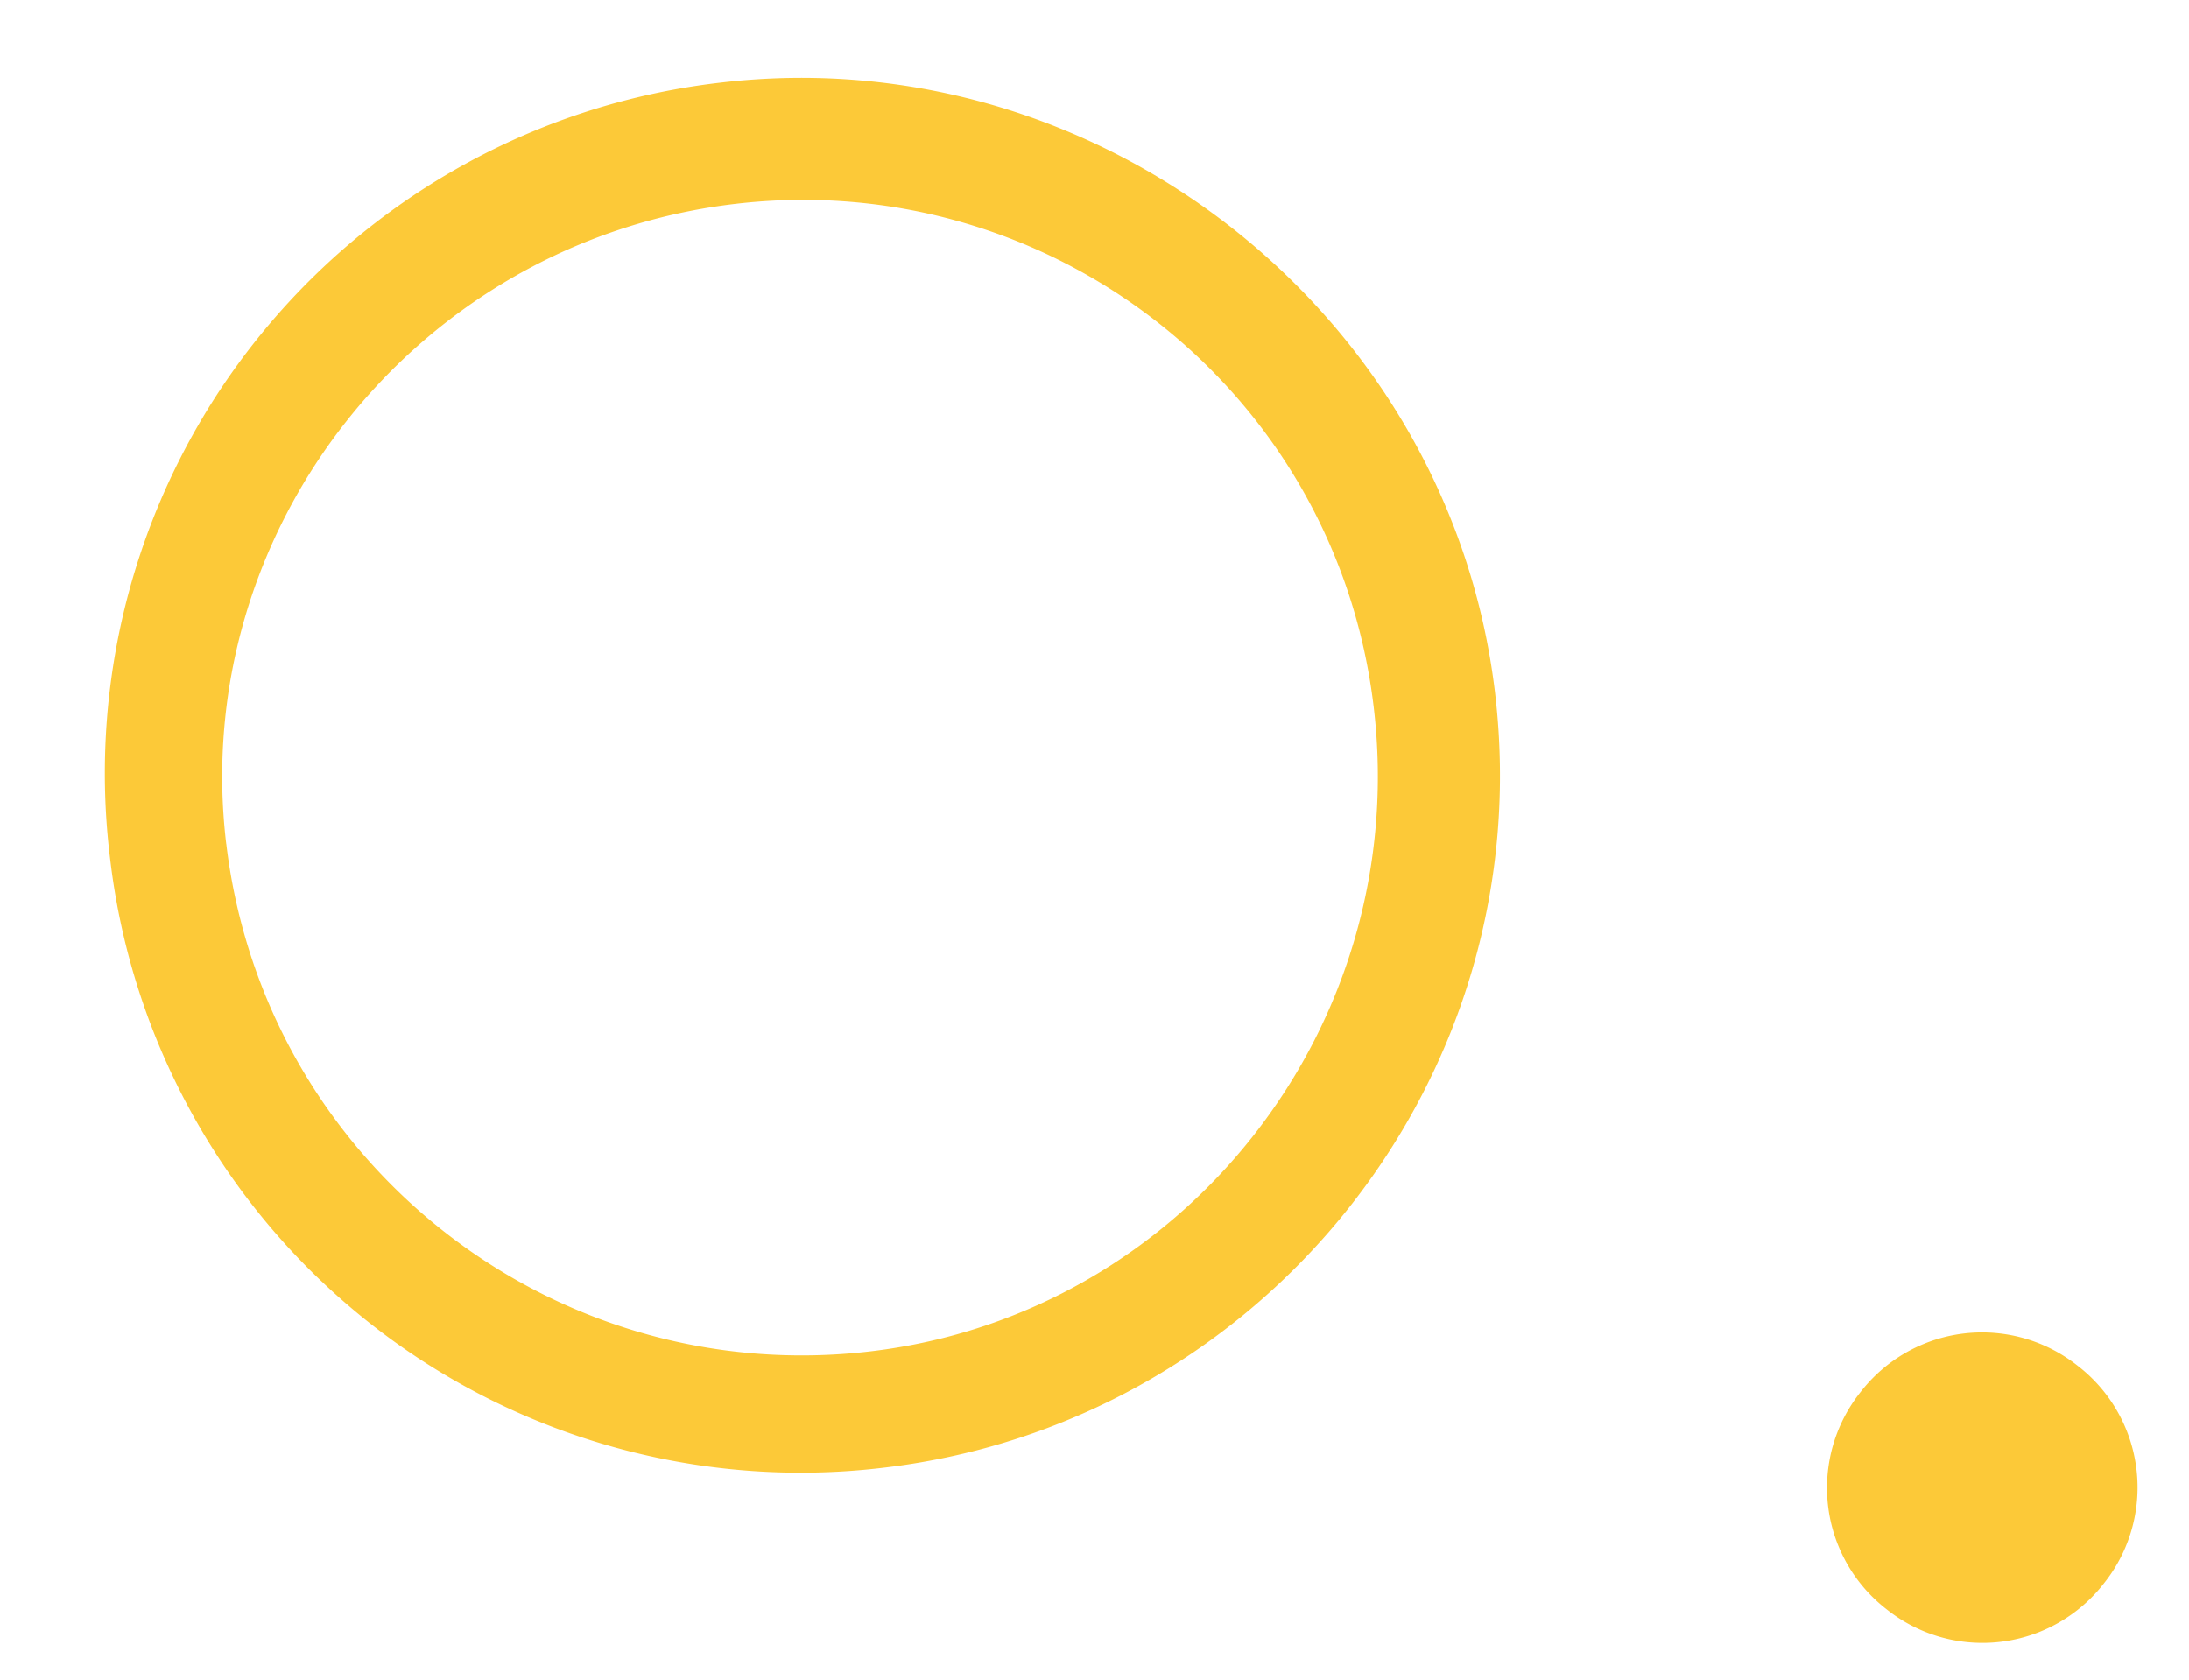 <svg width="43" height="33" fill="none" xmlns="http://www.w3.org/2000/svg"><path d="M41.329 31.108a3.018 3.018 0 01-4.27.51 3.018 3.018 0 01-.51-4.27 3.018 3.018 0 014.27-.51 3.018 3.018 0 01.51 4.27zM29.367 13.603c.902 7.547-4.53 14.339-11.978 15.229A13.657 13.657 0 012.161 16.854 13.657 13.657 0 0114.139 1.625c7.447-.89 14.339 4.531 15.228 11.978zM4.445 16.581c.747 6.255 6.416 10.714 12.671 9.967 6.157-.735 10.616-6.404 9.868-12.66-.747-6.256-6.404-10.615-12.56-9.88-6.256.748-10.715 6.417-9.98 12.573z" fill="#FCC938"/></svg>